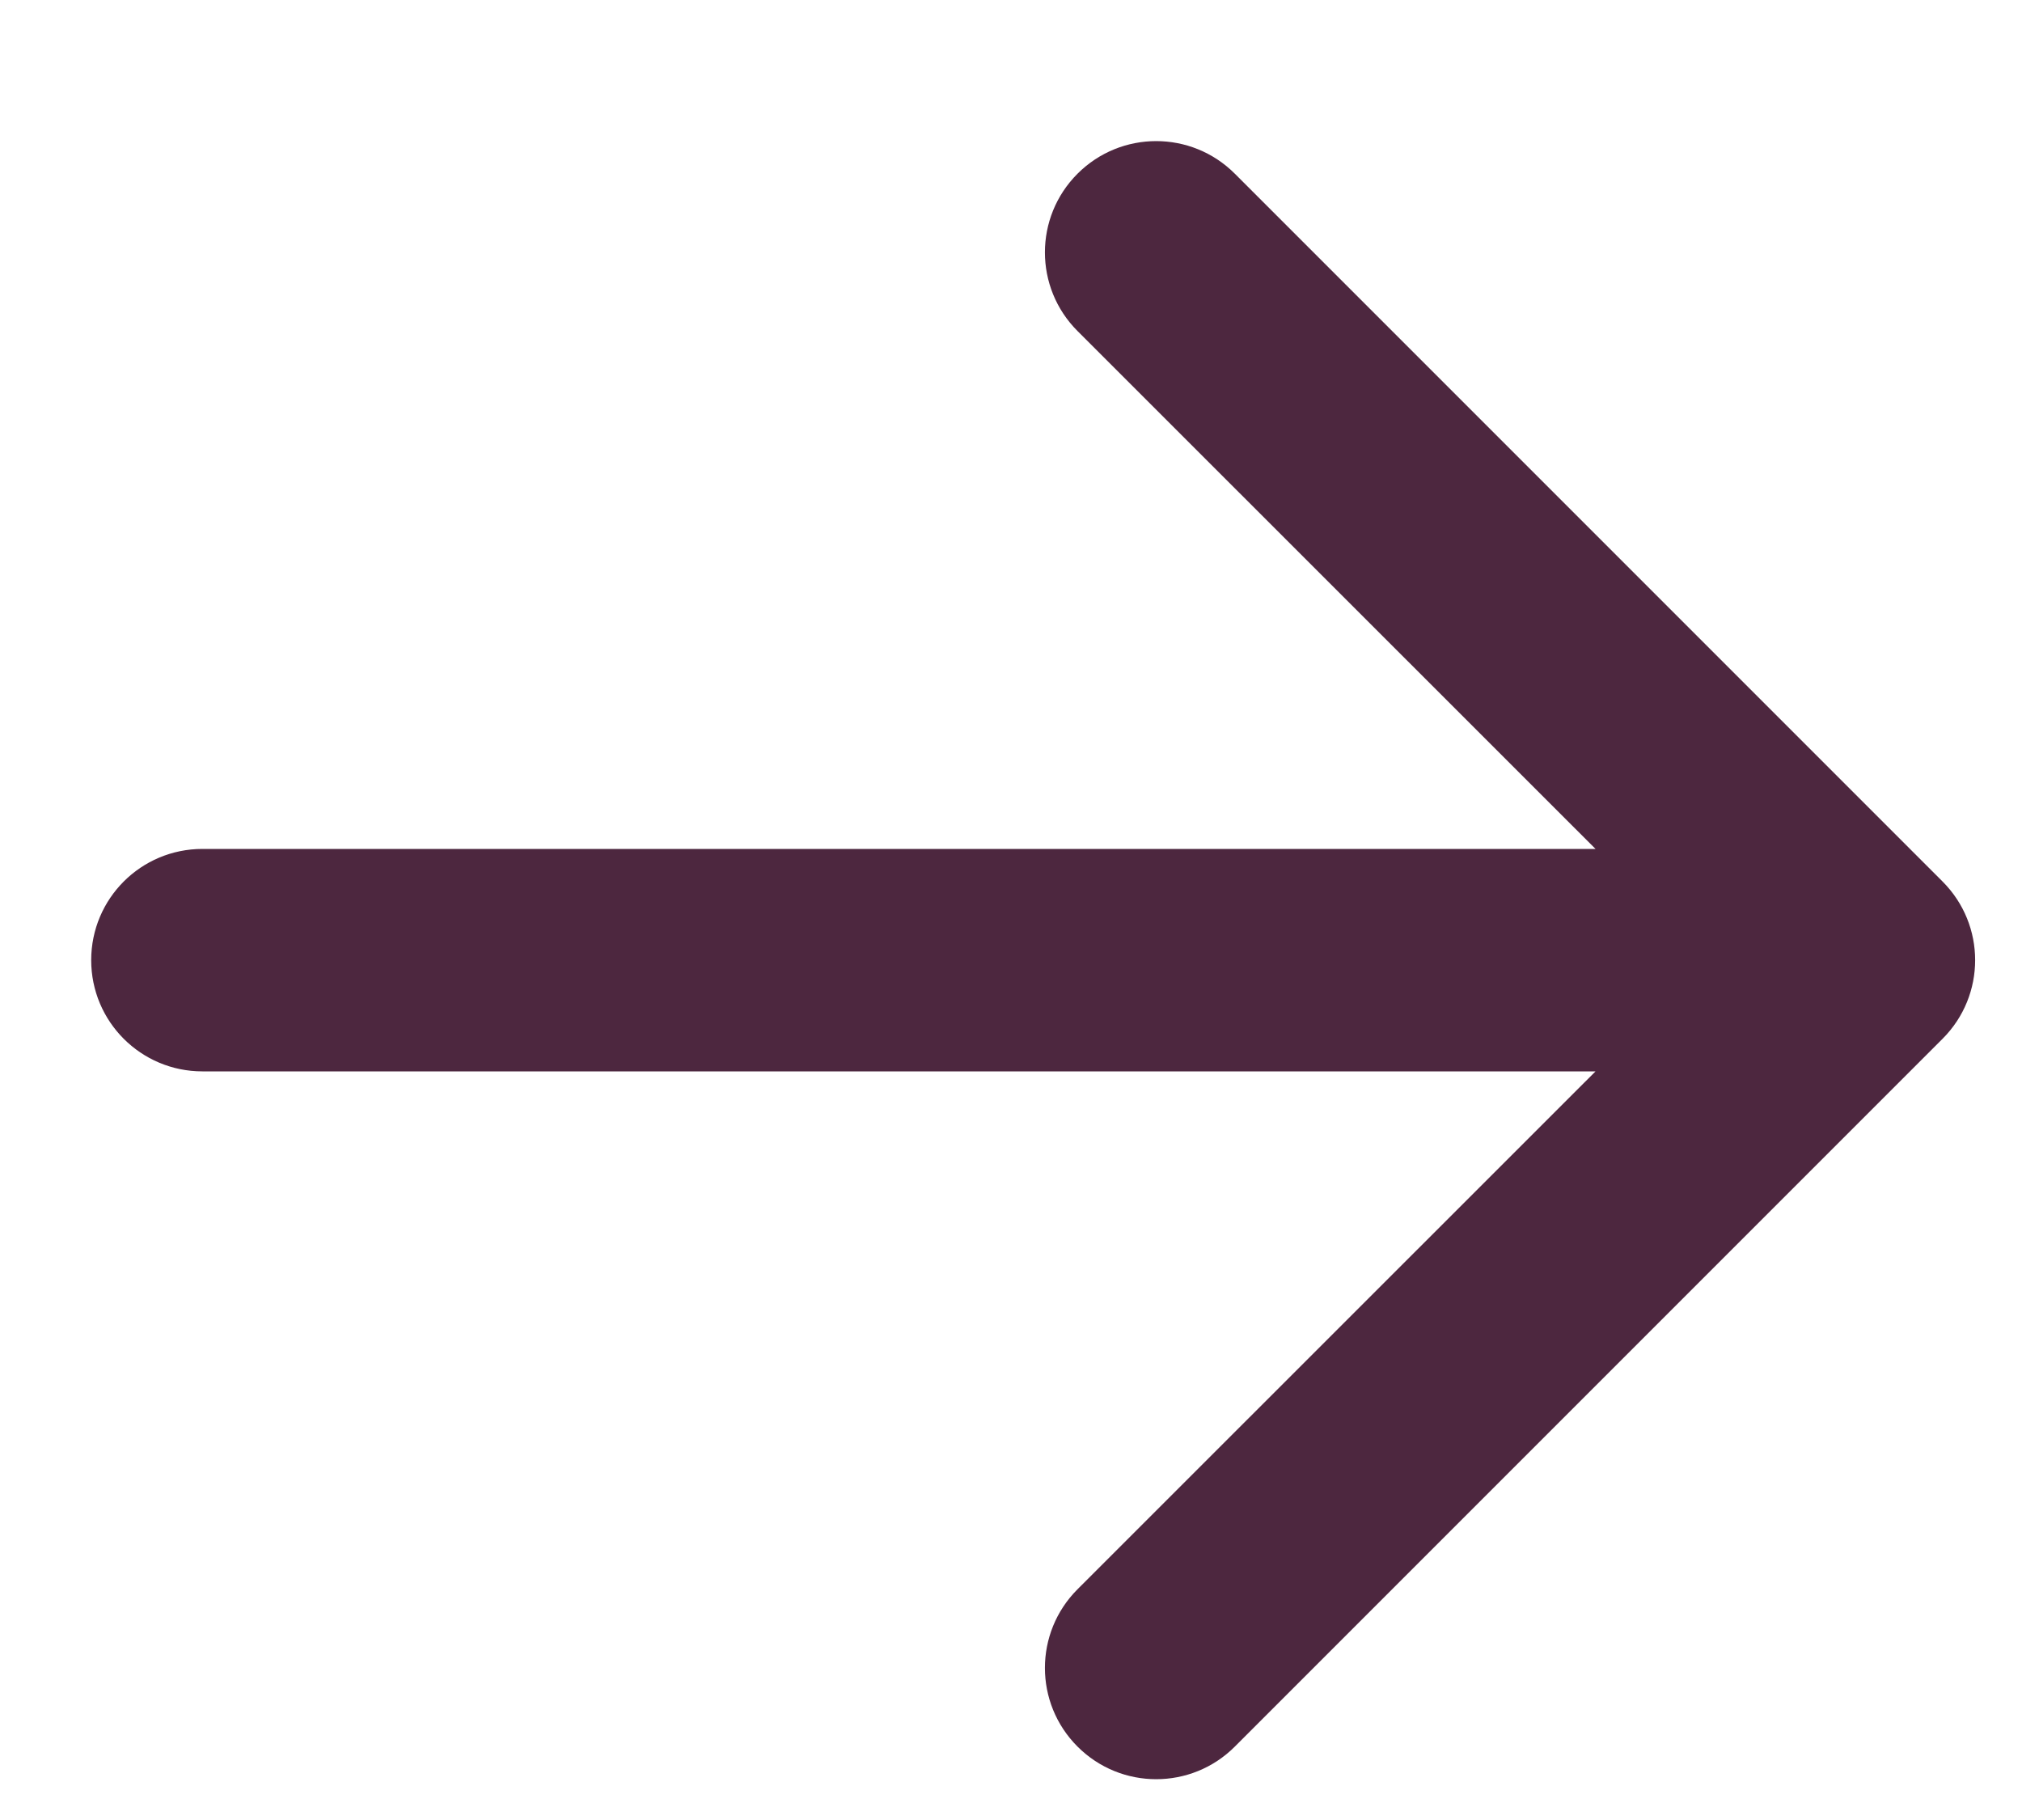 <svg width="10" height="9" viewBox="0 0 10 9" fill="none" xmlns="http://www.w3.org/2000/svg">
<path d="M1.001 4.198C0.697 4.198 0.451 4.444 0.451 4.748C0.451 5.052 0.697 5.298 1.001 5.298L1.001 4.198ZM9.607 5.137C9.822 4.922 9.822 4.574 9.607 4.359L6.107 0.859C5.892 0.644 5.544 0.644 5.329 0.859C5.114 1.074 5.114 1.422 5.329 1.637L8.441 4.748L5.329 7.859C5.114 8.074 5.114 8.422 5.329 8.637C5.544 8.852 5.892 8.852 6.107 8.637L9.607 5.137ZM1.001 4.748L1.001 5.298L9.218 5.298L9.218 4.748L9.218 4.198L1.001 4.198L1.001 4.748Z" fill="#4D273F"/>
</svg>
